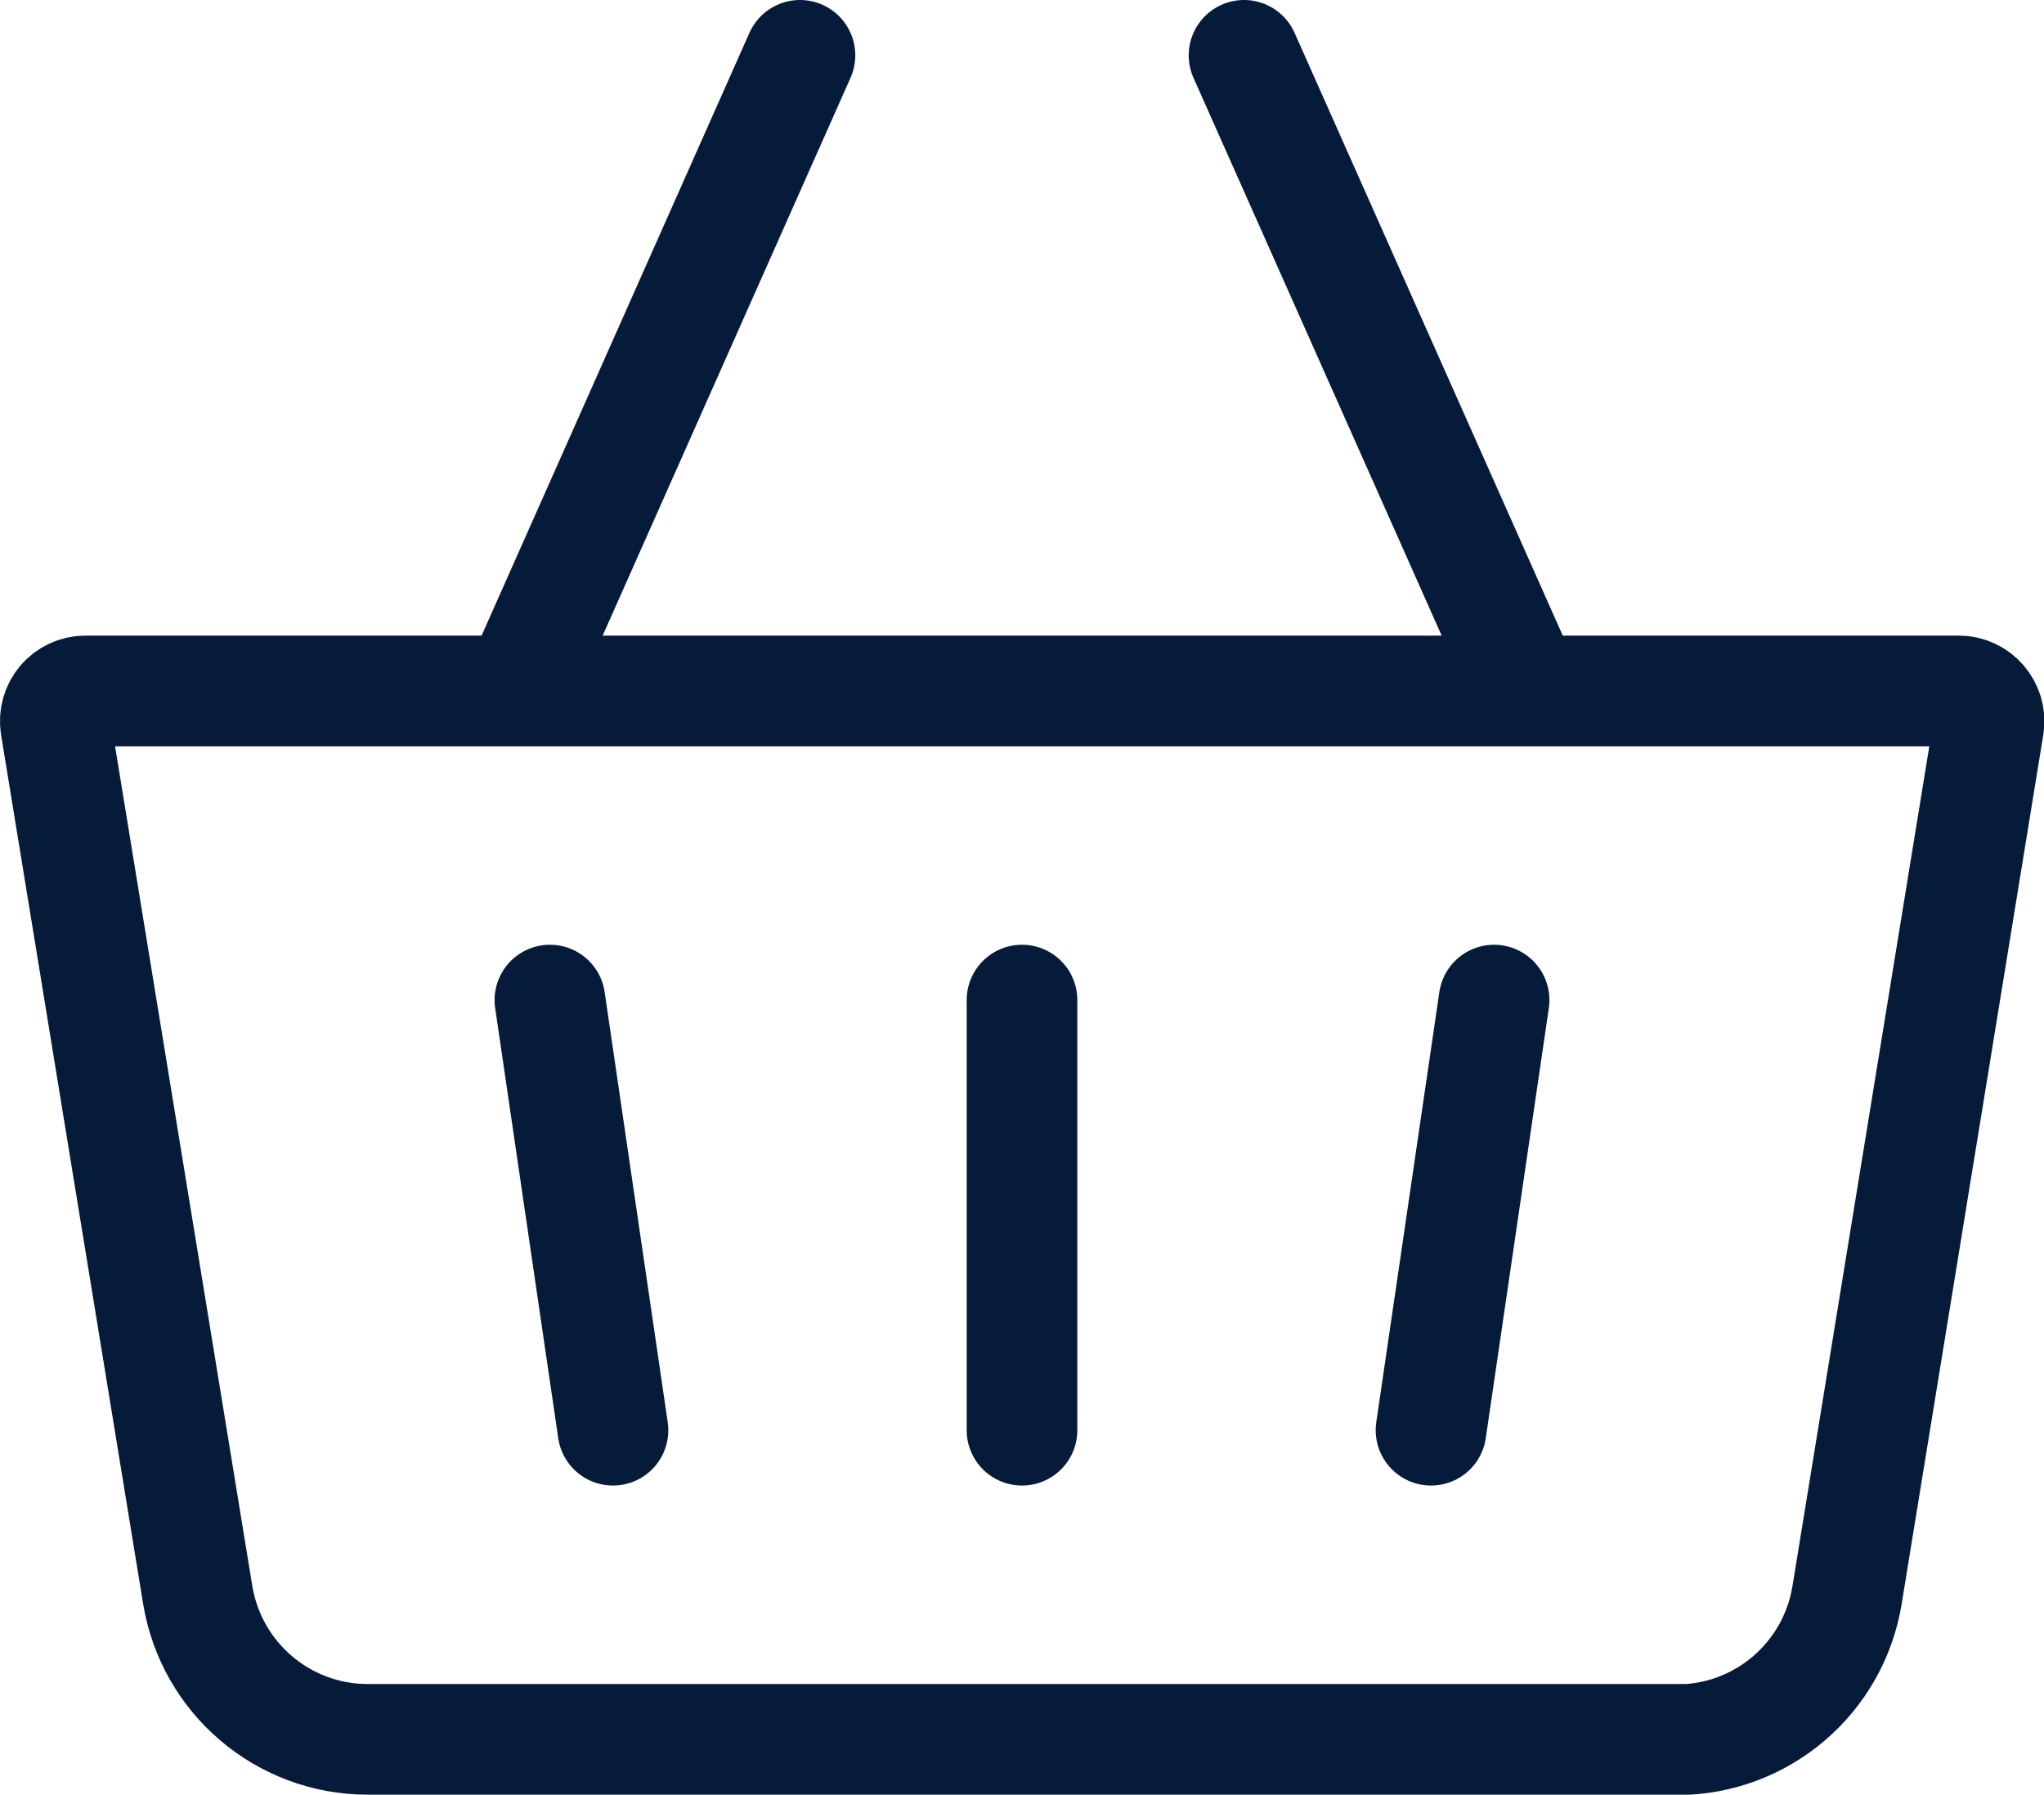 <?xml version="1.0" encoding="UTF-8"?>
<svg id="Layer_2" data-name="Layer 2" xmlns="http://www.w3.org/2000/svg" viewBox="0 0 55.42 48.65">
  <defs>
    <style>
      .cls-1 {
        fill: none;
        stroke: #061b3a;
        stroke-linecap: round;
        stroke-miterlimit: 10;
        stroke-width: 3px;
      }
    </style>
  </defs>
  <g id="Layer_1-2" data-name="Layer 1">
    <g>
      <path class="cls-1" d="m45.46,47.15H9.97c-2.29,0-4.24-1.66-4.61-3.92L1.51,19.68c-.08-.5.3-.95.81-.95h50.79c.5,0,.89.45.81.95l-3.84,23.56c-.37,2.26-2.32,3.92-4.61,3.92Z"/>
      <line class="cls-1" x1="21.69" y1="1.5" x2="14.17" y2="18.42"/>
      <line class="cls-1" x1="33.73" y1="1.5" x2="41.26" y2="18.42"/>
      <line class="cls-1" x1="27.71" y1="27.11" x2="27.71" y2="38.77"/>
      <line class="cls-1" x1="14.91" y1="27.11" x2="16.62" y2="38.77"/>
      <line class="cls-1" x1="40.51" y1="27.11" x2="38.8" y2="38.77"/>
    </g>
  </g>
</svg>